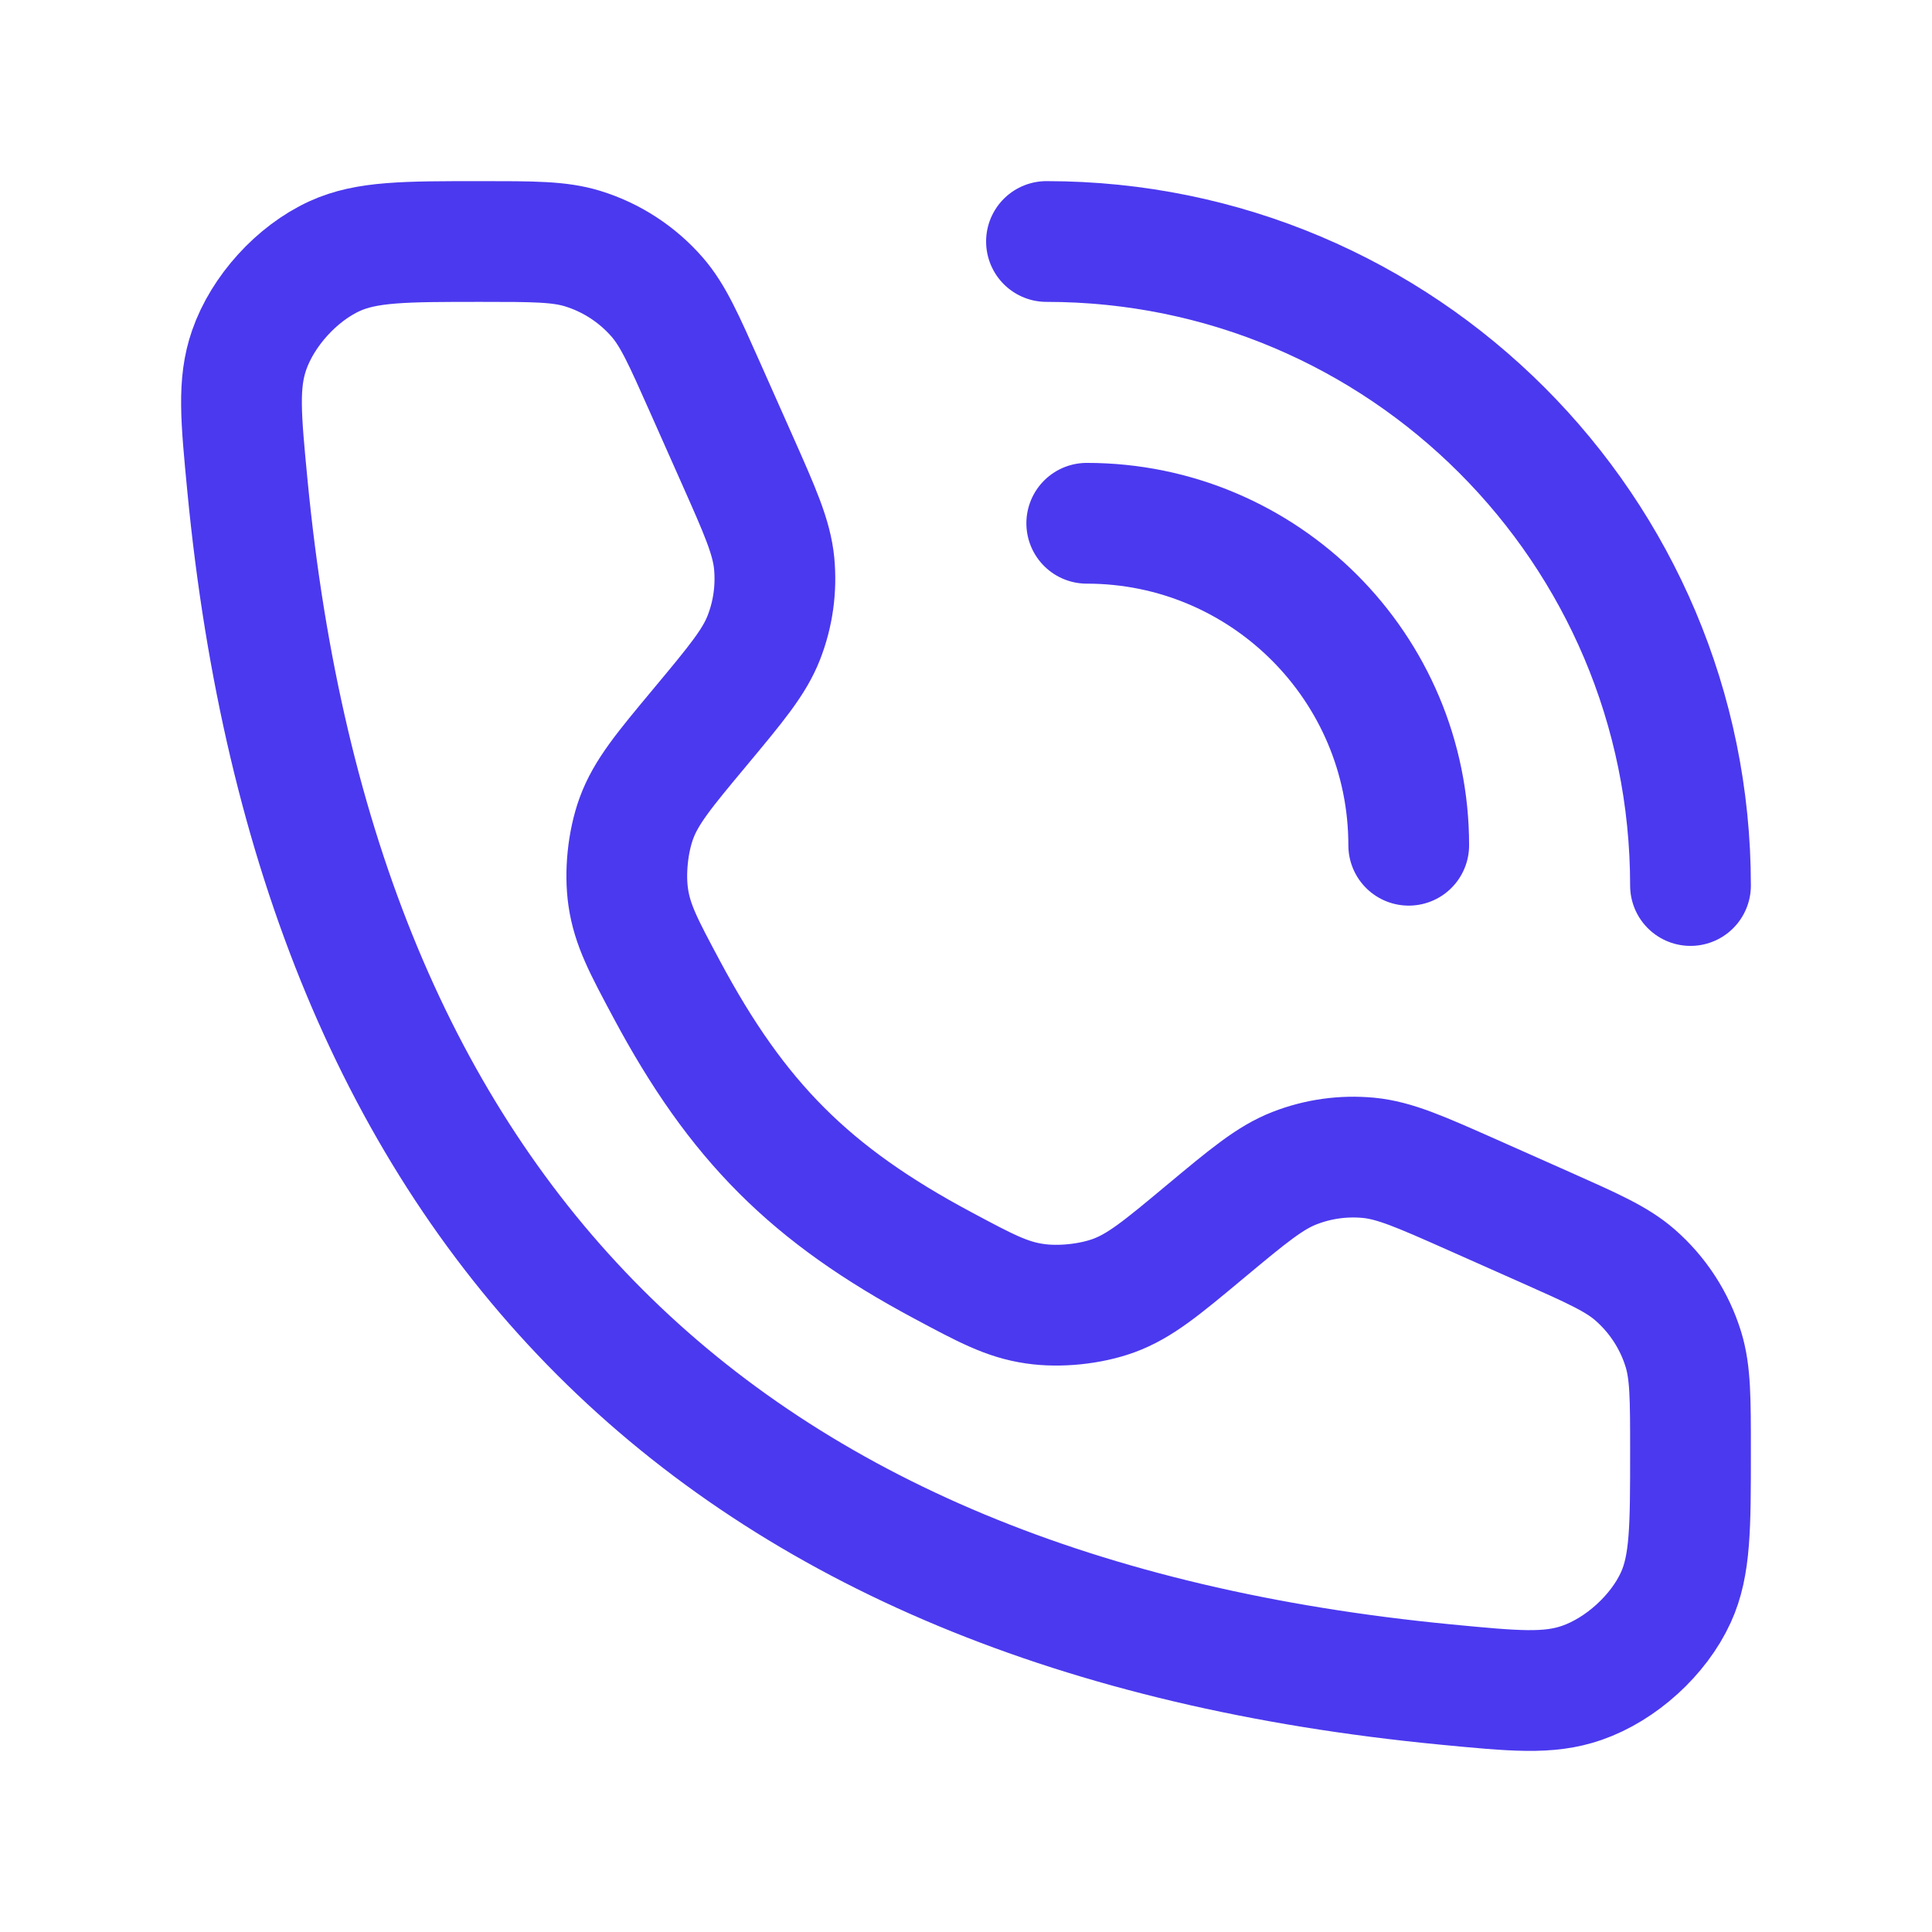 <?xml version="1.0" encoding="utf-8"?>
<svg xmlns="http://www.w3.org/2000/svg" fill="none" height="100%" overflow="visible" preserveAspectRatio="none" style="display: block;" viewBox="0 0 32 32" width="100%">
<g id="calling-02">
<path d="M17.333 4C23.224 4 28 8.776 28 14.667M18 8.667C20.945 8.667 23.333 11.055 23.333 14" id="Vector" stroke="#4B39EF" stroke-linecap="round" stroke-linejoin="round" stroke-width="2"/>
<path d="M12.211 7.616L11.674 6.408C11.323 5.619 11.148 5.224 10.885 4.921C10.556 4.543 10.127 4.264 9.648 4.117C9.265 4 8.833 4 7.968 4C6.704 4 6.072 4 5.541 4.243C4.916 4.529 4.351 5.151 4.126 5.801C3.935 6.352 3.99 6.919 4.099 8.053C5.264 20.12 11.88 26.736 23.947 27.901C25.081 28.01 25.648 28.065 26.199 27.874C26.849 27.649 27.471 27.084 27.757 26.459C28 25.928 28 25.296 28 24.032C28 23.167 28 22.735 27.883 22.352C27.736 21.873 27.457 21.444 27.079 21.115C26.776 20.852 26.381 20.677 25.592 20.326L24.384 19.789C23.528 19.409 23.101 19.219 22.666 19.177C22.25 19.138 21.831 19.196 21.442 19.348C21.035 19.506 20.675 19.806 19.956 20.405C19.24 21.002 18.882 21.3 18.445 21.46C18.057 21.601 17.545 21.654 17.136 21.593C16.676 21.526 16.323 21.337 15.618 20.96C13.423 19.787 12.213 18.577 11.04 16.382C10.663 15.677 10.474 15.324 10.406 14.864C10.346 14.455 10.399 13.943 10.54 13.555C10.7 13.118 10.998 12.76 11.595 12.044C12.194 11.325 12.494 10.965 12.652 10.559C12.804 10.169 12.862 9.75 12.823 9.334C12.781 8.899 12.591 8.472 12.211 7.616Z" id="Vector_2" stroke="#4B39EF" stroke-linecap="round" stroke-width="2"/>
</g>
</svg>